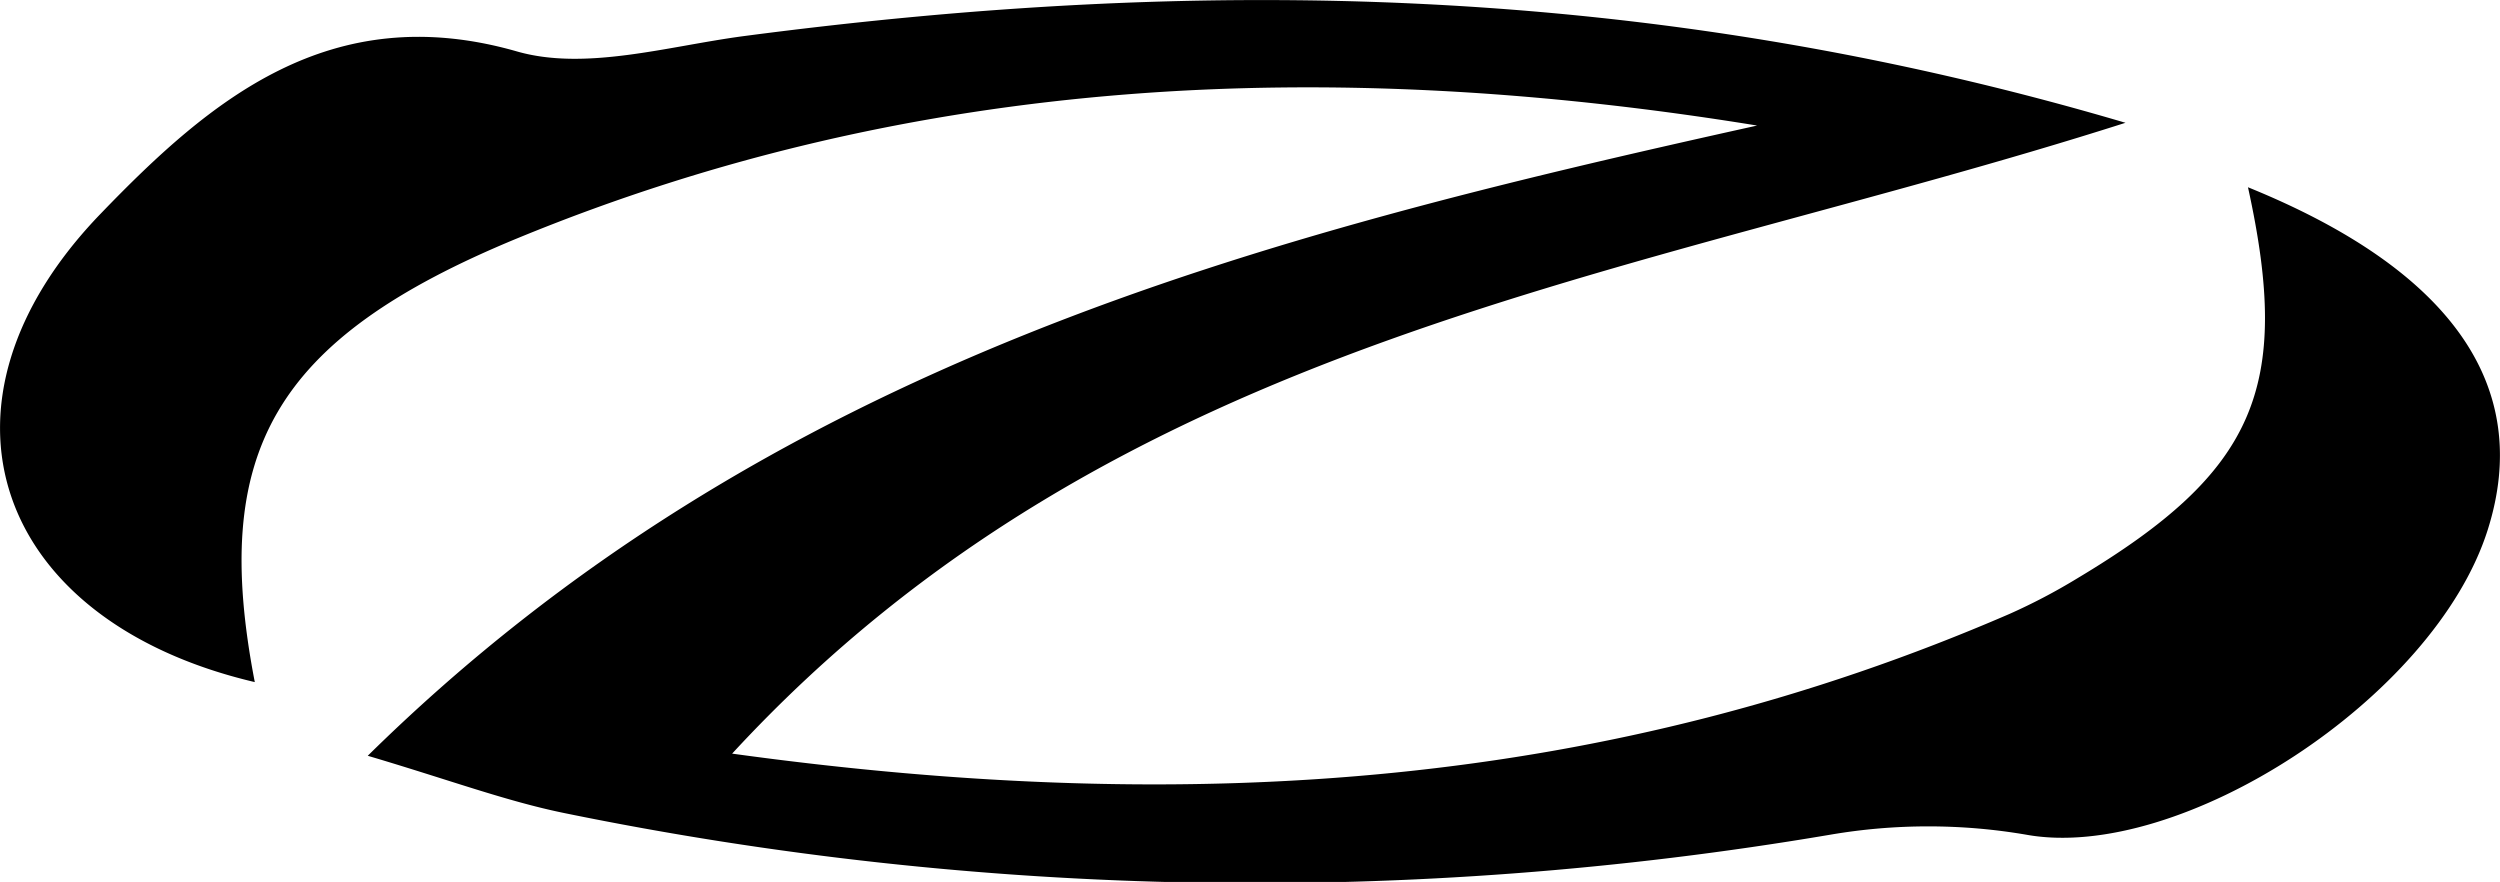 <?xml version="1.0" encoding="UTF-8"?> <svg xmlns="http://www.w3.org/2000/svg" viewBox="0 0 81.44 28.73"> <title>Ресурс 4</title> <g id="Слой_2" data-name="Слой 2"> <g id="Слой_1-2" data-name="Слой 1"> <path d="M57.24,4.09C43.34,1.83,29.83,2.42,16.86,7.76c-8,3.3-10,7-8.56,14.46-8.51-2-11-9.09-5-15.28,3.53-3.66,7.45-7,13.52-5.27,2.23.65,4.92-.16,7.38-.49C39-.77,53.67-.6,69.24,4,53.07,9.16,36.45,10.89,23.85,24.55,39,26.64,52.48,25.62,65.46,20a19.4,19.4,0,0,0,2.21-1.16c5.8-3.47,7-6.19,5.56-12.74,6.63,2.69,9.29,6.49,7.81,11.16C79.3,22.76,71,28.1,66,27.19a18.92,18.92,0,0,0-6.37,0,112.07,112.07,0,0,1-41.23-.7c-1.91-.39-3.75-1.08-6.42-1.87C25,11.8,41,7.69,57.24,4.09Z"></path> </g> </g> </svg> 